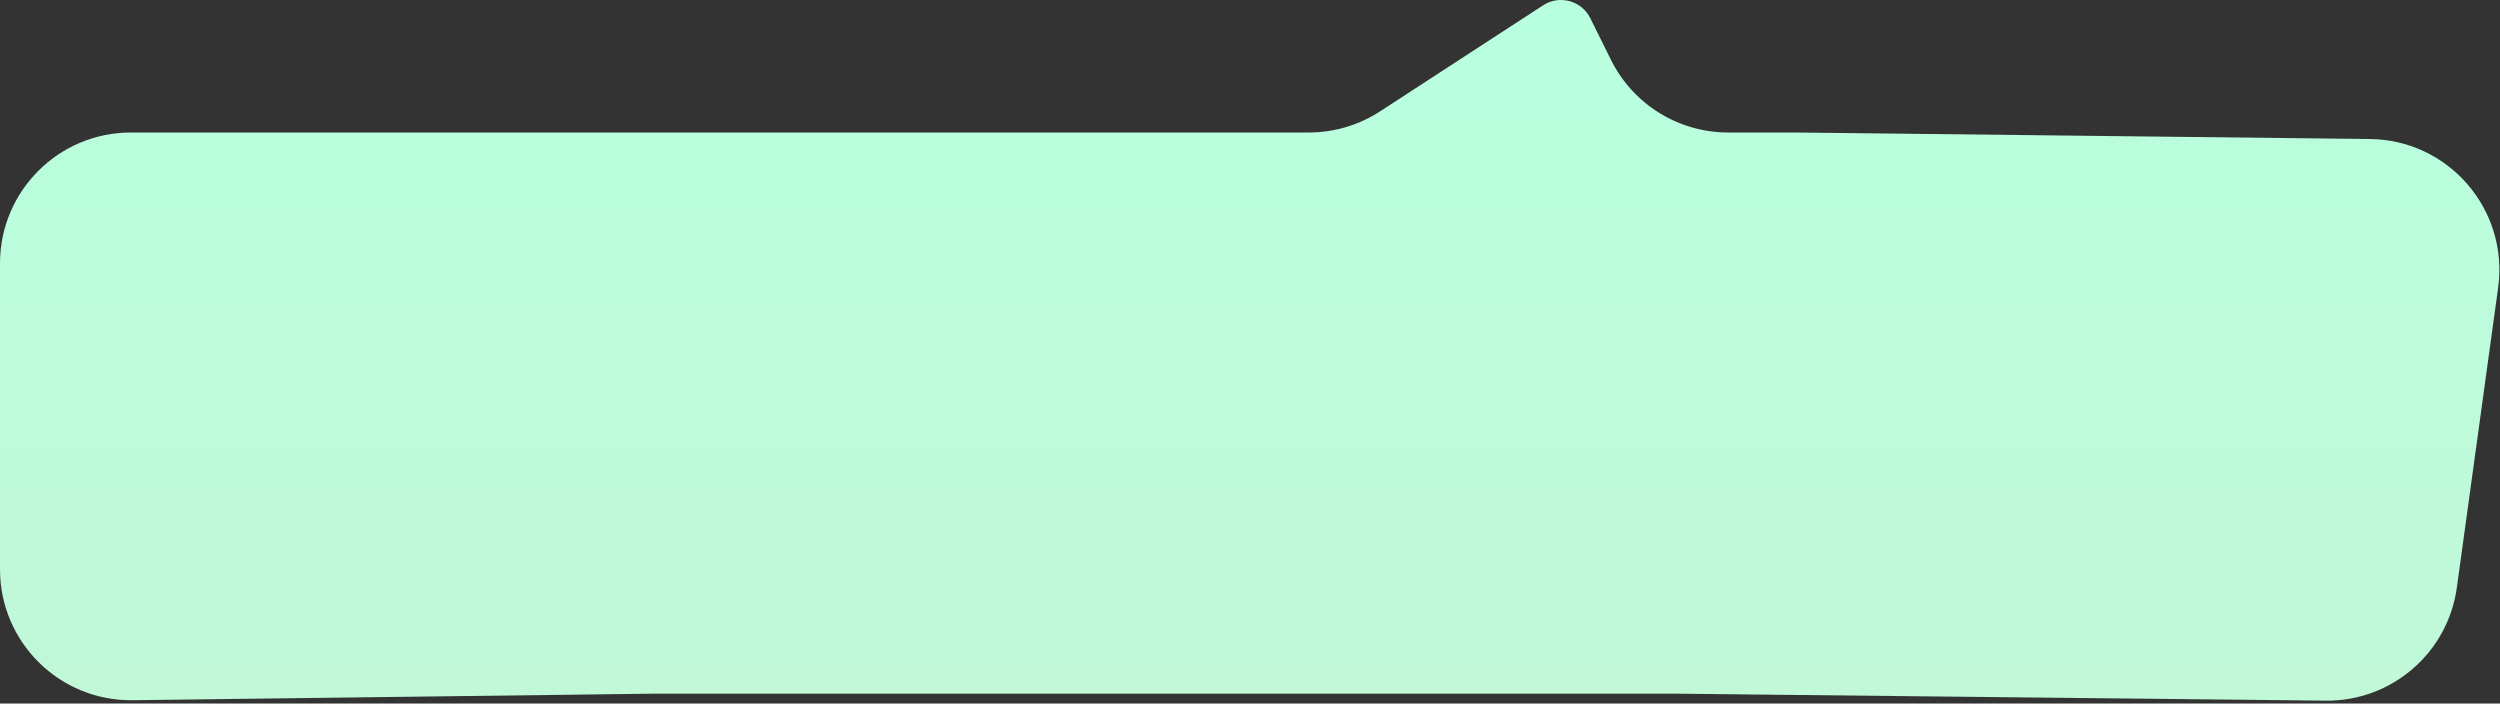 <svg width="764" height="215" viewBox="0 0 764 215" fill="none" xmlns="http://www.w3.org/2000/svg">
<rect x="0" y="0" width="764" height="215" fill="#333333" stroke="none"/>
<path d="M0 80.494C0 58.403 17.909 40.494 40 40.494H366.059H399.952C407.695 40.494 415.271 38.247 421.762 34.025L471.583 1.619C476.598 -1.642 483.335 0.199 485.993 5.557L492.305 18.275C499.059 31.885 512.941 40.494 528.135 40.494H549.088L724.257 42.482C748.333 42.755 766.714 64.083 763.429 87.936L750.809 179.577C748.06 199.535 730.898 214.334 710.753 214.118L513 211.994H312.5H261H199L40.503 213.987C18.217 214.267 0 196.278 0 173.99V80.494Z" fill="url(#paint0_linear_7006_190)"/>
<defs>
<linearGradient id="paint0_linear_7006_190" x1="366.059" y1="-4.506" x2="366.059" y2="244.496" gradientUnits="userSpaceOnUse">
<stop stop-color="#B8FFDF"/>
<stop offset="1" stop-color="#C1F7D7"/>
</linearGradient>
</defs>
</svg>
